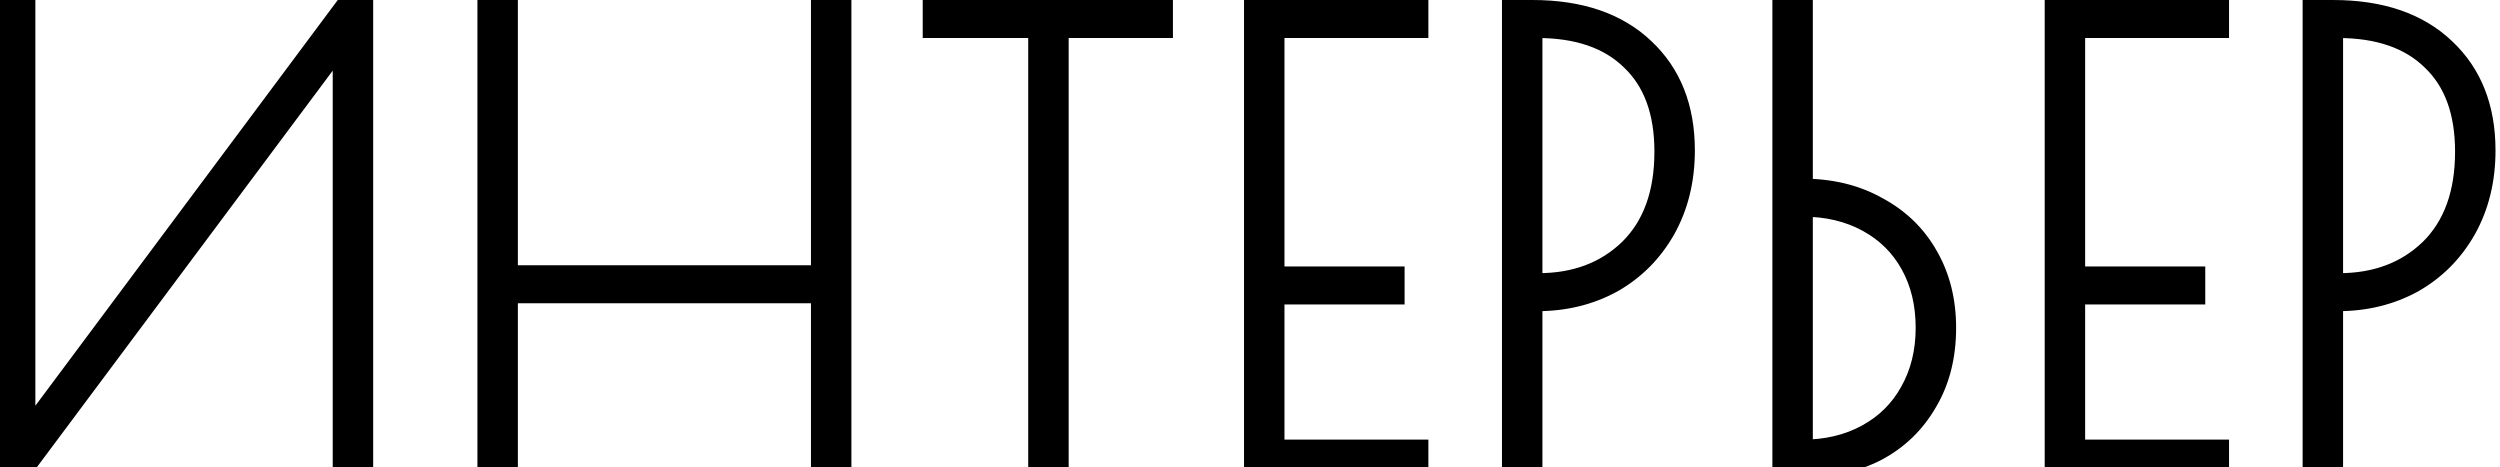 <?xml version="1.0" encoding="UTF-8"?> <svg xmlns="http://www.w3.org/2000/svg" width="123" height="23" viewBox="0 0 123 23" fill="none"> <path d="M0.25 0.5H1.24V21.47L16.87 0.5H17.86V23H16.87V1.97L1.18 23H0.25V0.5ZM23.989 0.5H24.979V13.55H40.399V0.5H41.389V23H40.399V14.42H24.979V23H23.989V0.5ZM51.088 1.37H45.898V0.5H57.208V1.37H52.078V23H51.088V1.37ZM61.706 0.5H69.776V1.37H62.696V13.61H68.606V14.48H62.696V22.13H69.776V23H61.706V0.5ZM74.397 0.5H75.387C77.747 0.5 79.587 1.13 80.907 2.39C82.227 3.63 82.887 5.3 82.887 7.4C82.887 8.86 82.567 10.16 81.927 11.3C81.287 12.42 80.417 13.29 79.317 13.91C78.217 14.51 76.987 14.81 75.627 14.81H75.387V23H74.397V0.5ZM75.687 13.94C77.507 13.94 78.997 13.38 80.157 12.26C81.317 11.12 81.897 9.52 81.897 7.46C81.897 5.5 81.347 4 80.247 2.96C79.167 1.9 77.627 1.37 75.627 1.37H75.387V13.94H75.687ZM87.701 0.5H88.691V9.29C90.091 9.29 91.321 9.59 92.381 10.19C93.461 10.77 94.291 11.58 94.871 12.62C95.451 13.64 95.741 14.81 95.741 16.13C95.741 17.53 95.431 18.75 94.811 19.79C94.211 20.83 93.381 21.63 92.321 22.19C91.261 22.73 90.051 23 88.691 23H87.701V0.5ZM88.691 22.13C89.871 22.13 90.921 21.88 91.841 21.38C92.761 20.88 93.471 20.18 93.971 19.28C94.491 18.36 94.751 17.31 94.751 16.13C94.751 14.95 94.501 13.91 94.001 13.01C93.501 12.11 92.791 11.41 91.871 10.91C90.951 10.41 89.891 10.16 88.691 10.16V22.13ZM101.099 0.5H109.169V1.37H102.089V13.61H107.999V14.48H102.089V22.13H109.169V23H101.099V0.5ZM113.789 0.5H114.779C117.139 0.5 118.979 1.13 120.299 2.39C121.619 3.63 122.279 5.3 122.279 7.4C122.279 8.86 121.959 10.16 121.319 11.3C120.679 12.42 119.809 13.29 118.709 13.91C117.609 14.51 116.379 14.81 115.019 14.81H114.779V23H113.789V0.5ZM115.079 13.94C116.899 13.94 118.389 13.38 119.549 12.26C120.709 11.12 121.289 9.52 121.289 7.46C121.289 5.5 120.739 4 119.639 2.96C118.559 1.9 117.019 1.37 115.019 1.37H114.779V13.94H115.079Z" fill="black"></path> <path d="M0.25 0.5V-1.90735e-06H-0.25V0.5H0.25ZM1.24 0.5H1.74V-1.90735e-06H1.24V0.5ZM1.24 21.47H0.74V22.977L1.641 21.769L1.24 21.47ZM16.87 0.5V-1.90735e-06H16.619L16.469 0.201L16.87 0.5ZM17.86 0.5H18.36V-1.90735e-06H17.86V0.5ZM17.86 23V23.5H18.36V23H17.86ZM16.87 23H16.37V23.5H16.87V23ZM16.87 1.97H17.37V0.464L16.469 1.671L16.87 1.97ZM1.18 23V23.5H1.431L1.581 23.299L1.18 23ZM0.25 23H-0.25V23.5H0.25V23ZM0.25 1H1.24V-1.90735e-06H0.25V1ZM0.74 0.5V21.47H1.74V0.5H0.74ZM1.641 21.769L17.271 0.799L16.469 0.201L0.839 21.171L1.641 21.769ZM16.87 1H17.86V-1.90735e-06H16.87V1ZM17.36 0.5V23H18.36V0.5H17.36ZM17.86 22.5H16.87V23.5H17.86V22.5ZM17.37 23V1.97H16.37V23H17.37ZM16.469 1.671L0.779 22.701L1.581 23.299L17.271 2.269L16.469 1.671ZM1.18 22.5H0.25V23.5H1.18V22.5ZM0.75 23V0.5H-0.25V23H0.75ZM23.989 0.5V-1.90735e-06H23.489V0.5H23.989ZM24.979 0.5H25.479V-1.90735e-06H24.979V0.5ZM24.979 13.55H24.479V14.05H24.979V13.55ZM40.399 13.55V14.05H40.899V13.55H40.399ZM40.399 0.5V-1.90735e-06H39.899V0.5H40.399ZM41.389 0.5H41.889V-1.90735e-06H41.389V0.5ZM41.389 23V23.5H41.889V23H41.389ZM40.399 23H39.899V23.5H40.399V23ZM40.399 14.42H40.899V13.92H40.399V14.42ZM24.979 14.42V13.92H24.479V14.42H24.979ZM24.979 23V23.5H25.479V23H24.979ZM23.989 23H23.489V23.5H23.989V23ZM23.989 1H24.979V-1.90735e-06H23.989V1ZM24.479 0.5V13.55H25.479V0.5H24.479ZM24.979 14.05H40.399V13.05H24.979V14.05ZM40.899 13.55V0.5H39.899V13.55H40.899ZM40.399 1H41.389V-1.90735e-06H40.399V1ZM40.889 0.5V23H41.889V0.5H40.889ZM41.389 22.5H40.399V23.5H41.389V22.5ZM40.899 23V14.42H39.899V23H40.899ZM40.399 13.92H24.979V14.92H40.399V13.92ZM24.479 14.42V23H25.479V14.42H24.479ZM24.979 22.5H23.989V23.5H24.979V22.5ZM24.489 23V0.5H23.489V23H24.489ZM51.088 1.37H51.588V0.87H51.088V1.37ZM45.898 1.37H45.398V1.87H45.898V1.37ZM45.898 0.5V-1.90735e-06H45.398V0.5H45.898ZM57.208 0.5H57.708V-1.90735e-06H57.208V0.5ZM57.208 1.37V1.87H57.708V1.37H57.208ZM52.078 1.37V0.87H51.578V1.37H52.078ZM52.078 23V23.5H52.578V23H52.078ZM51.088 23H50.588V23.5H51.088V23ZM51.088 0.87H45.898V1.87H51.088V0.87ZM46.398 1.37V0.5H45.398V1.37H46.398ZM45.898 1H57.208V-1.90735e-06H45.898V1ZM56.708 0.5V1.37H57.708V0.5H56.708ZM57.208 0.87H52.078V1.87H57.208V0.87ZM51.578 1.37V23H52.578V1.37H51.578ZM52.078 22.5H51.088V23.5H52.078V22.5ZM51.588 23V1.37H50.588V23H51.588ZM61.706 0.5V-1.90735e-06H61.206V0.5H61.706ZM69.776 0.5H70.276V-1.90735e-06H69.776V0.5ZM69.776 1.37V1.87H70.276V1.37H69.776ZM62.696 1.37V0.87H62.196V1.37H62.696ZM62.696 13.61H62.196V14.11H62.696V13.61ZM68.606 13.61H69.106V13.11H68.606V13.61ZM68.606 14.48V14.98H69.106V14.48H68.606ZM62.696 14.48V13.98H62.196V14.48H62.696ZM62.696 22.13H62.196V22.63H62.696V22.13ZM69.776 22.13H70.276V21.63H69.776V22.13ZM69.776 23V23.5H70.276V23H69.776ZM61.706 23H61.206V23.5H61.706V23ZM61.706 1H69.776V-1.90735e-06H61.706V1ZM69.276 0.5V1.37H70.276V0.5H69.276ZM69.776 0.87H62.696V1.87H69.776V0.87ZM62.196 1.37V13.61H63.196V1.37H62.196ZM62.696 14.11H68.606V13.11H62.696V14.11ZM68.106 13.61V14.48H69.106V13.61H68.106ZM68.606 13.98H62.696V14.98H68.606V13.98ZM62.196 14.48V22.13H63.196V14.48H62.196ZM62.696 22.63H69.776V21.63H62.696V22.63ZM69.276 22.13V23H70.276V22.13H69.276ZM69.776 22.5H61.706V23.5H69.776V22.5ZM62.206 23V0.5H61.206V23H62.206ZM74.397 0.5V-1.90735e-06H73.897V0.5H74.397ZM80.907 2.39L80.561 2.752L80.564 2.754L80.907 2.39ZM81.927 11.3L82.361 11.548L82.363 11.545L81.927 11.3ZM79.317 13.91L79.556 14.349L79.562 14.346L79.317 13.91ZM75.387 14.81V14.31H74.887V14.81H75.387ZM75.387 23V23.5H75.887V23H75.387ZM74.397 23H73.897V23.5H74.397V23ZM80.157 12.26L80.504 12.62L80.507 12.617L80.157 12.26ZM80.247 2.96L79.896 3.317L79.903 3.323L80.247 2.96ZM75.387 1.37V0.87H74.887V1.37H75.387ZM75.387 13.94H74.887V14.44H75.387V13.94ZM74.397 1H75.387V-1.90735e-06H74.397V1ZM75.387 1C77.657 1 79.359 1.604 80.561 2.752L81.252 2.028C79.814 0.656 77.836 -1.90735e-06 75.387 -1.90735e-06V1ZM80.564 2.754C81.767 3.885 82.387 5.414 82.387 7.4H83.387C83.387 5.186 82.686 3.375 81.249 2.026L80.564 2.754ZM82.387 7.4C82.387 8.784 82.084 9.998 81.491 11.055L82.363 11.545C83.049 10.322 83.387 8.936 83.387 7.4H82.387ZM81.493 11.052C80.896 12.095 80.091 12.9 79.071 13.474L79.562 14.346C80.743 13.68 81.677 12.745 82.361 11.548L81.493 11.052ZM79.077 13.471C78.057 14.028 76.91 14.31 75.627 14.31V15.31C77.063 15.31 78.376 14.992 79.556 14.349L79.077 13.471ZM75.627 14.31H75.387V15.31H75.627V14.31ZM74.887 14.81V23H75.887V14.81H74.887ZM75.387 22.5H74.397V23.5H75.387V22.5ZM74.897 23V0.5H73.897V23H74.897ZM75.687 14.44C77.618 14.44 79.239 13.841 80.504 12.62L79.809 11.9C78.755 12.918 77.395 13.44 75.687 13.44V14.44ZM80.507 12.617C81.787 11.359 82.397 9.616 82.397 7.46H81.397C81.397 9.424 80.847 10.881 79.806 11.903L80.507 12.617ZM82.397 7.46C82.397 5.405 81.817 3.757 80.59 2.597L79.903 3.323C80.876 4.243 81.397 5.595 81.397 7.46H82.397ZM80.597 2.603C79.396 1.425 77.714 0.87 75.627 0.87V1.87C77.539 1.87 78.937 2.375 79.896 3.317L80.597 2.603ZM75.627 0.87H75.387V1.87H75.627V0.87ZM74.887 1.37V13.94H75.887V1.37H74.887ZM75.387 14.44H75.687V13.44H75.387V14.44ZM87.701 0.5V-1.90735e-06H87.201V0.5H87.701ZM88.691 0.5H89.191V-1.90735e-06H88.691V0.5ZM88.691 9.29H88.191V9.79H88.691V9.29ZM92.381 10.19L92.135 10.625L92.145 10.63L92.381 10.19ZM94.871 12.62L94.434 12.864L94.436 12.867L94.871 12.62ZM94.811 19.79L94.382 19.534L94.378 19.54L94.811 19.79ZM92.321 22.19L92.548 22.636L92.555 22.632L92.321 22.19ZM87.701 23H87.201V23.5H87.701V23ZM88.691 22.13H88.191V22.63H88.691V22.13ZM91.841 21.38L92.08 21.819L91.841 21.38ZM93.971 19.28L93.536 19.034L93.534 19.037L93.971 19.28ZM94.001 13.01L94.438 12.767L94.001 13.01ZM88.691 10.16V9.66H88.191V10.16H88.691ZM87.701 1H88.691V-1.90735e-06H87.701V1ZM88.191 0.5V9.29H89.191V0.5H88.191ZM88.691 9.79C90.018 9.79 91.161 10.074 92.135 10.625L92.627 9.755C91.482 9.106 90.164 8.79 88.691 8.79V9.79ZM92.145 10.63C93.143 11.167 93.902 11.909 94.434 12.864L95.308 12.377C94.68 11.251 93.779 10.373 92.618 9.749L92.145 10.63ZM94.436 12.867C94.969 13.803 95.241 14.886 95.241 16.13H96.241C96.241 14.734 95.934 13.477 95.306 12.373L94.436 12.867ZM95.241 16.13C95.241 17.454 94.949 18.583 94.382 19.534L95.241 20.046C95.914 18.917 96.241 17.606 96.241 16.13H95.241ZM94.378 19.54C93.825 20.499 93.064 21.232 92.088 21.748L92.555 22.632C93.698 22.028 94.597 21.161 95.244 20.04L94.378 19.54ZM92.094 21.744C91.114 22.244 89.984 22.5 88.691 22.5V23.5C90.119 23.5 91.408 23.216 92.548 22.636L92.094 21.744ZM88.691 22.5H87.701V23.5H88.691V22.5ZM88.201 23V0.5H87.201V23H88.201ZM88.691 22.63C89.944 22.63 91.078 22.364 92.08 21.819L91.602 20.941C90.765 21.396 89.799 21.63 88.691 21.63V22.63ZM92.08 21.819C93.082 21.275 93.861 20.507 94.408 19.523L93.534 19.037C93.081 19.853 92.441 20.485 91.602 20.941L92.08 21.819ZM94.406 19.526C94.974 18.523 95.251 17.386 95.251 16.13H94.251C94.251 17.234 94.009 18.198 93.536 19.034L94.406 19.526ZM95.251 16.13C95.251 14.878 94.985 13.752 94.438 12.767L93.564 13.253C94.017 14.068 94.251 15.022 94.251 16.13H95.251ZM94.438 12.767C93.891 11.783 93.112 11.015 92.11 10.471L91.632 11.349C92.471 11.805 93.111 12.437 93.564 13.253L94.438 12.767ZM92.11 10.471C91.107 9.925 89.962 9.66 88.691 9.66V10.66C89.82 10.66 90.796 10.895 91.632 11.349L92.11 10.471ZM88.191 10.16V22.13H89.191V10.16H88.191ZM101.099 0.5V-1.90735e-06H100.599V0.5H101.099ZM109.169 0.5H109.669V-1.90735e-06H109.169V0.5ZM109.169 1.37V1.87H109.669V1.37H109.169ZM102.089 1.37V0.87H101.589V1.37H102.089ZM102.089 13.61H101.589V14.11H102.089V13.61ZM107.999 13.61H108.499V13.11H107.999V13.61ZM107.999 14.48V14.98H108.499V14.48H107.999ZM102.089 14.48V13.98H101.589V14.48H102.089ZM102.089 22.13H101.589V22.63H102.089V22.13ZM109.169 22.13H109.669V21.63H109.169V22.13ZM109.169 23V23.5H109.669V23H109.169ZM101.099 23H100.599V23.5H101.099V23ZM101.099 1H109.169V-1.90735e-06H101.099V1ZM108.669 0.5V1.37H109.669V0.5H108.669ZM109.169 0.87H102.089V1.87H109.169V0.87ZM101.589 1.37V13.61H102.589V1.37H101.589ZM102.089 14.11H107.999V13.11H102.089V14.11ZM107.499 13.61V14.48H108.499V13.61H107.499ZM107.999 13.98H102.089V14.98H107.999V13.98ZM101.589 14.48V22.13H102.589V14.48H101.589ZM102.089 22.63H109.169V21.63H102.089V22.63ZM108.669 22.13V23H109.669V22.13H108.669ZM109.169 22.5H101.099V23.5H109.169V22.5ZM101.599 23V0.5H100.599V23H101.599ZM113.789 0.5V-1.90735e-06H113.289V0.5H113.789ZM120.299 2.39L119.954 2.752L119.957 2.754L120.299 2.39ZM121.319 11.3L121.753 11.548L121.755 11.545L121.319 11.3ZM118.709 13.91L118.949 14.349L118.955 14.346L118.709 13.91ZM114.779 14.81V14.31H114.279V14.81H114.779ZM114.779 23V23.5H115.279V23H114.779ZM113.789 23H113.289V23.5H113.789V23ZM119.549 12.26L119.897 12.62L119.9 12.617L119.549 12.26ZM119.639 2.96L119.289 3.317L119.296 3.323L119.639 2.96ZM114.779 1.37V0.87H114.279V1.37H114.779ZM114.779 13.94H114.279V14.44H114.779V13.94ZM113.789 1H114.779V-1.90735e-06H113.789V1ZM114.779 1C117.05 1 118.752 1.604 119.954 2.752L120.644 2.028C119.207 0.656 117.229 -1.90735e-06 114.779 -1.90735e-06V1ZM119.957 2.754C121.16 3.885 121.779 5.414 121.779 7.4H122.779C122.779 5.186 122.078 3.375 120.642 2.026L119.957 2.754ZM121.779 7.4C121.779 8.784 121.477 9.998 120.883 11.055L121.755 11.545C122.442 10.322 122.779 8.936 122.779 7.4H121.779ZM120.885 11.052C120.289 12.095 119.483 12.9 118.464 13.474L118.955 14.346C120.135 13.68 121.07 12.745 121.753 11.548L120.885 11.052ZM118.47 13.471C117.449 14.028 116.303 14.31 115.019 14.31V15.31C116.456 15.31 117.769 14.992 118.949 14.349L118.47 13.471ZM115.019 14.31H114.779V15.31H115.019V14.31ZM114.279 14.81V23H115.279V14.81H114.279ZM114.779 22.5H113.789V23.5H114.779V22.5ZM114.289 23V0.5H113.289V23H114.289ZM115.079 14.44C117.011 14.44 118.631 13.841 119.897 12.62L119.202 11.9C118.147 12.918 116.788 13.44 115.079 13.44V14.44ZM119.9 12.617C121.179 11.359 121.789 9.616 121.789 7.46H120.789C120.789 9.424 120.239 10.881 119.199 11.903L119.9 12.617ZM121.789 7.46C121.789 5.405 121.21 3.757 119.983 2.597L119.296 3.323C120.269 4.243 120.789 5.595 120.789 7.46H121.789ZM119.989 2.603C118.789 1.425 117.107 0.87 115.019 0.87V1.87C116.932 1.87 118.33 2.375 119.289 3.317L119.989 2.603ZM115.019 0.87H114.779V1.87H115.019V0.87ZM114.279 1.37V13.94H115.279V1.37H114.279ZM114.779 14.44H115.079V13.44H114.779V14.44Z" fill="black"></path> </svg> 